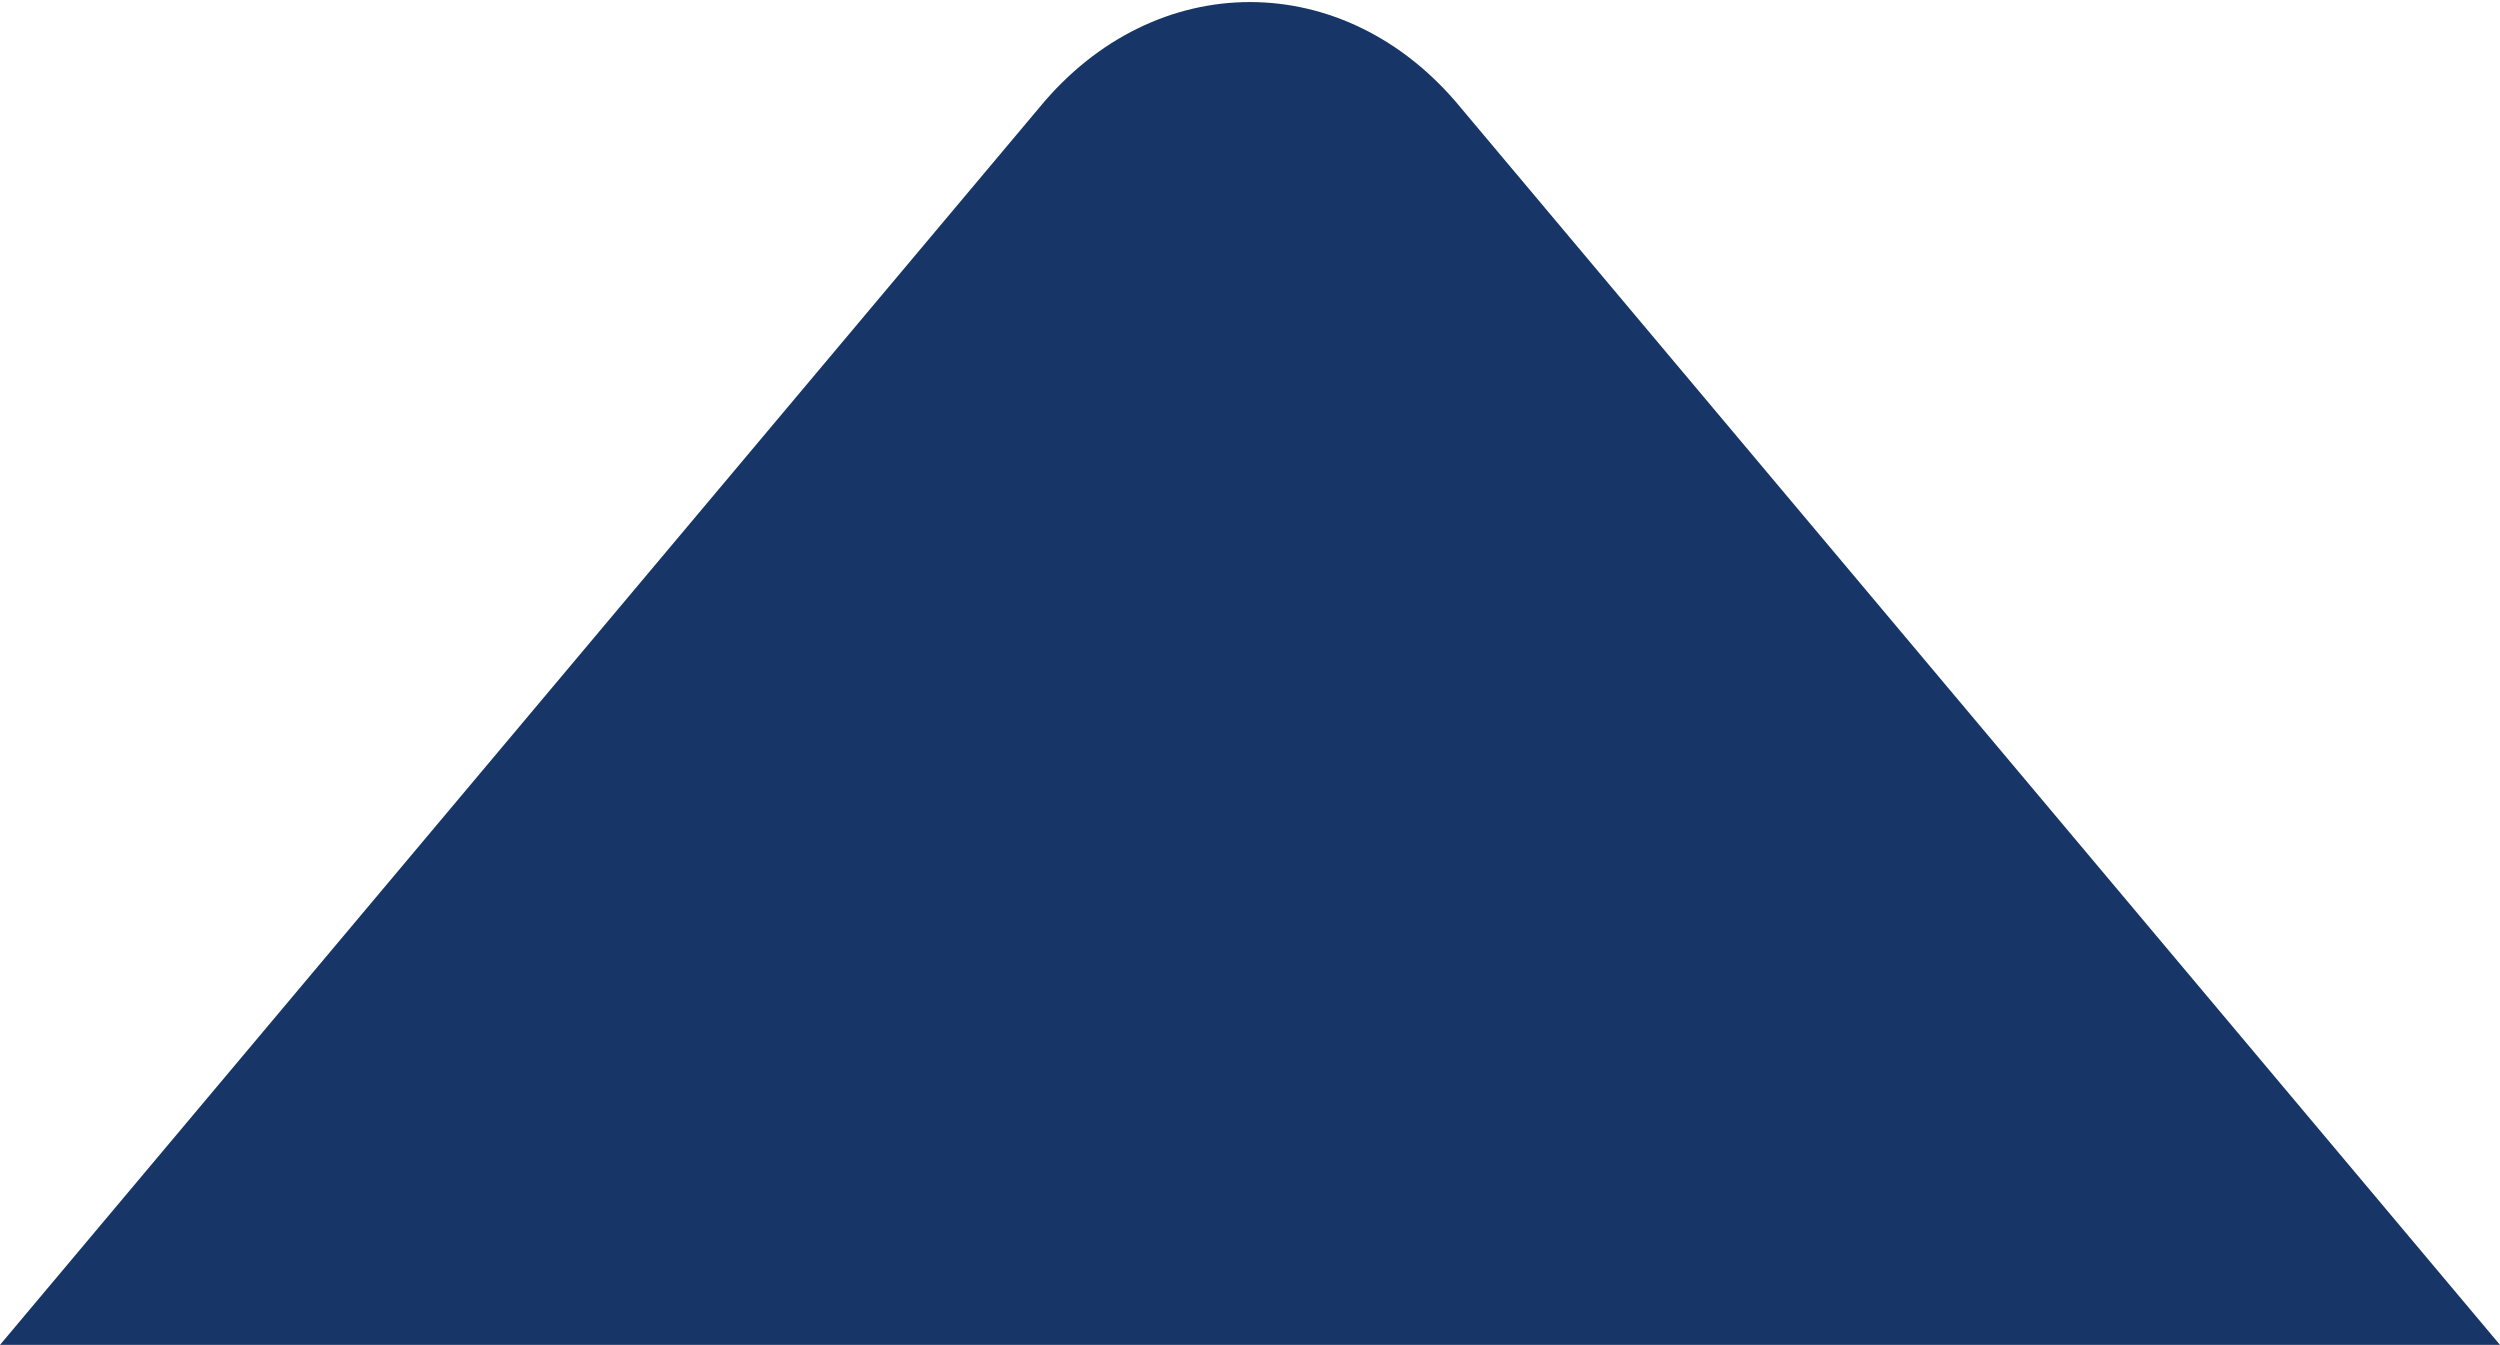 <?xml version="1.0" encoding="utf-8"?>
<!-- Generator: Adobe Illustrator 25.2.1, SVG Export Plug-In . SVG Version: 6.00 Build 0)  -->
<svg version="1.1" id="Capa_1" xmlns="http://www.w3.org/2000/svg" xmlns:xlink="http://www.w3.org/1999/xlink" x="0px" y="0px"
	 viewBox="0 0 30.3 16.3" style="enable-background:new 0 0 30.3 16.3;" xml:space="preserve">
<style type="text/css">
	.st0{fill:#173567;}
</style>
<g>
	<path class="st0" d="M17.7,1.3c-1.4-1.7-3.7-1.7-5.1,0L0,16.3h30.3L17.7,1.3z"/>
</g>
</svg>
